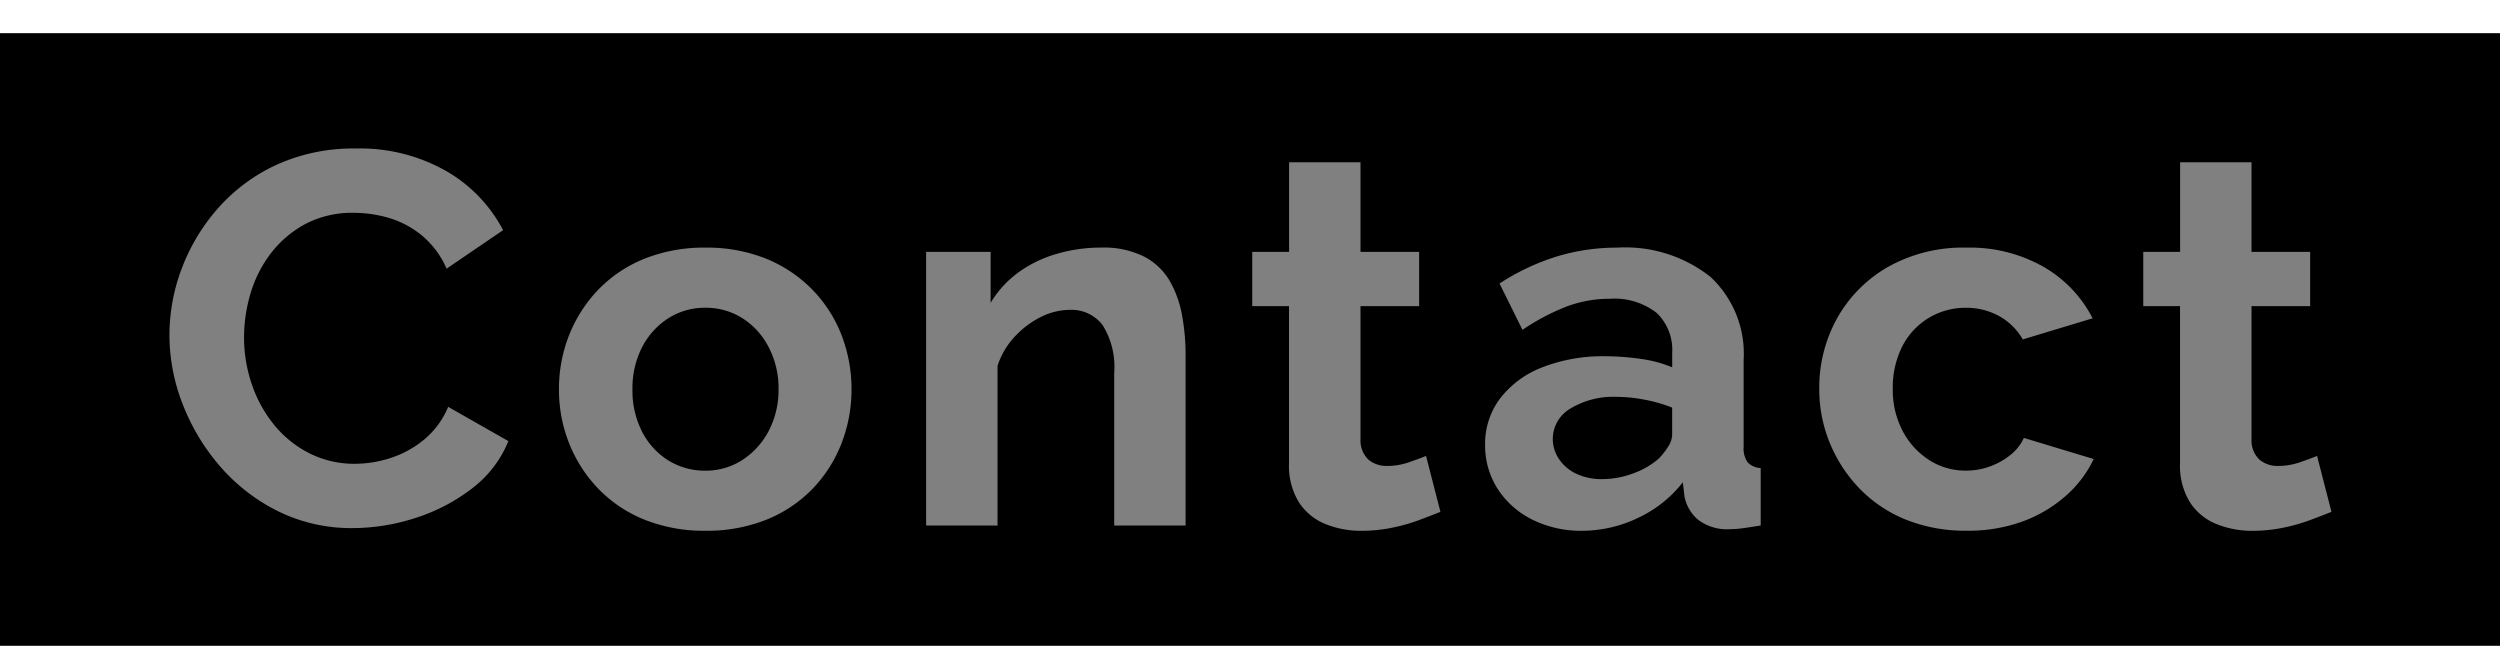 <svg xmlns="http://www.w3.org/2000/svg" width="151" height="39.001" viewBox="0 0 151 39.001">
  <rect x="0" y="0" width="151" height="39.001" fill="#808080" stroke="none"/>
  <g id="グループ_62463" data-name="グループ 62463" transform="translate(-884.5 -13623.826)">
    <path id="中マド_1" data-name="中マド 1" d="M-1646.5,37.5h-151V.5h151v37Zm-21.547-23.789v3.28h2.221v9.5a4.207,4.207,0,0,0,.6,2.35,3.45,3.45,0,0,0,1.593,1.309,5.725,5.725,0,0,0,2.188.411,9.221,9.221,0,0,0,1.787-.175,10.841,10.841,0,0,0,1.658-.462c.508-.189.952-.36,1.32-.51l-.869-3.376c-.26.107-.606.235-1.03.382a4.018,4.018,0,0,1-1.32.223,1.7,1.7,0,0,1-1.126-.377,1.6,1.6,0,0,1-.483-1.225V16.992h3.541v-3.28h-3.541V8.3h-4.313v5.414Zm-10.686-.255a9.262,9.262,0,0,0-4.732,1.166,8.17,8.17,0,0,0-3.074,3.1,8.663,8.663,0,0,0-1.078,4.267,8.567,8.567,0,0,0,.628,3.244,8.739,8.739,0,0,0,1.786,2.756,8.126,8.126,0,0,0,2.8,1.89,9.672,9.672,0,0,0,3.7.677,9.623,9.623,0,0,0,3.364-.558,8.205,8.205,0,0,0,2.607-1.544,6.873,6.873,0,0,0,1.69-2.229l-4.217-1.274a2.8,2.8,0,0,1-.8,1.019,4.314,4.314,0,0,1-1.239.7,4.221,4.221,0,0,1-1.464.255,4.044,4.044,0,0,1-2.221-.64,4.666,4.666,0,0,1-1.594-1.749,5.325,5.325,0,0,1-.6-2.546,5.516,5.516,0,0,1,.579-2.578A4.27,4.27,0,0,1-1681,17.7a4.281,4.281,0,0,1,2.238-.609,4.1,4.1,0,0,1,2,.494A3.785,3.785,0,0,1-1675.322,19l4.217-1.274a7.564,7.564,0,0,0-2.929-3.089A9,9,0,0,0-1678.734,13.457Zm-21.824,6.561a10.064,10.064,0,0,0-3.766.661,5.888,5.888,0,0,0-2.559,1.872,4.555,4.555,0,0,0-.918,2.817,4.844,4.844,0,0,0,.757,2.659,5.258,5.258,0,0,0,2.092,1.857,6.6,6.6,0,0,0,3.01.677,7.89,7.89,0,0,0,3.348-.765,7.4,7.4,0,0,0,2.736-2.165l.1.86a2.438,2.438,0,0,0,.821,1.4,2.9,2.9,0,0,0,1.947.573,6,6,0,0,0,.789-.064c.31-.042.662-.1,1.046-.159V26.77a1.179,1.179,0,0,1-.789-.346,1.46,1.46,0,0,1-.241-.942V20.239a6.342,6.342,0,0,0-2.012-5.023,8.294,8.294,0,0,0-5.617-1.759A12.475,12.475,0,0,0-1703.5,14a13.871,13.871,0,0,0-3.428,1.624l1.384,2.8a13.432,13.432,0,0,1,2.64-1.4,7.387,7.387,0,0,1,2.639-.478,4.14,4.14,0,0,1,2.817.845,3.066,3.066,0,0,1,.949,2.408v.888a7.474,7.474,0,0,0-1.9-.509A15.033,15.033,0,0,0-1700.557,20.018Zm-21.308-6.306v3.28h2.221v9.5a4.207,4.207,0,0,0,.6,2.35,3.452,3.452,0,0,0,1.593,1.309,5.725,5.725,0,0,0,2.188.411,9.222,9.222,0,0,0,1.787-.175,10.826,10.826,0,0,0,1.658-.462c.51-.189.954-.361,1.32-.51l-.869-3.376c-.259.107-.606.235-1.03.382a4.018,4.018,0,0,1-1.32.223,1.7,1.7,0,0,1-1.126-.377,1.6,1.6,0,0,1-.483-1.225V16.992h3.541v-3.28h-3.541V8.3h-4.313v5.414Zm-33.025-.255a9.675,9.675,0,0,0-3.7.677,8.057,8.057,0,0,0-2.784,1.874,8.465,8.465,0,0,0-1.754,2.74,8.851,8.851,0,0,0-.611,3.276,8.765,8.765,0,0,0,.611,3.244,8.465,8.465,0,0,0,1.754,2.74,8.057,8.057,0,0,0,2.784,1.874,9.675,9.675,0,0,0,3.7.677,9.673,9.673,0,0,0,3.7-.677,8.063,8.063,0,0,0,2.784-1.874,8.249,8.249,0,0,0,1.738-2.74,8.971,8.971,0,0,0,.6-3.244,9.059,9.059,0,0,0-.6-3.276,8.122,8.122,0,0,0-1.754-2.74,8.264,8.264,0,0,0-2.784-1.874A9.55,9.55,0,0,0-1754.89,13.457Zm-21.116-5.987a11.24,11.24,0,0,0-4.763.971,10.683,10.683,0,0,0-3.541,2.612,11.813,11.813,0,0,0-2.2,3.631,11.4,11.4,0,0,0-.756,4.061,11.5,11.5,0,0,0,.82,4.22,12.8,12.8,0,0,0,2.286,3.758,11.239,11.239,0,0,0,3.493,2.675,9.992,9.992,0,0,0,4.474,1,12.412,12.412,0,0,0,3.766-.605,11.119,11.119,0,0,0,3.428-1.783,6.776,6.776,0,0,0,2.205-2.866l-3.637-2.07a5.085,5.085,0,0,1-1.449,1.975,6.163,6.163,0,0,1-2.028,1.115,7.077,7.077,0,0,1-2.156.35,6.012,6.012,0,0,1-2.72-.621,6.557,6.557,0,0,1-2.124-1.688,7.873,7.873,0,0,1-1.368-2.452,8.738,8.738,0,0,1-.483-2.882,9.282,9.282,0,0,1,.4-2.675,7.443,7.443,0,0,1,1.239-2.42,6.5,6.5,0,0,1,2.076-1.752,6.074,6.074,0,0,1,2.913-.669,7.656,7.656,0,0,1,2.092.3,5.675,5.675,0,0,1,2,1.051,5.419,5.419,0,0,1,1.513,2.022l3.412-2.325a8.83,8.83,0,0,0-3.428-3.567A10.522,10.522,0,0,0-1776.006,7.469Zm43.132,9.746a2.36,2.36,0,0,1,1.964.91,4.74,4.74,0,0,1,.708,2.888v9.228h4.313v-10.3a13.367,13.367,0,0,0-.209-2.362,6.52,6.52,0,0,0-.74-2.094,3.861,3.861,0,0,0-1.545-1.48,5.417,5.417,0,0,0-2.591-.551,9.52,9.52,0,0,0-2.752.394,7.476,7.476,0,0,0-2.3,1.133,6.254,6.254,0,0,0-1.641,1.811V13.712h-3.895V30.241h4.313V20.6a4.676,4.676,0,0,1,1.03-1.757,5.477,5.477,0,0,1,1.593-1.2A3.964,3.964,0,0,1-1732.874,17.215Zm32.156,10.223a3.549,3.549,0,0,1-1.609-.341,2.554,2.554,0,0,1-1.03-.9,2.183,2.183,0,0,1-.354-1.18,2.127,2.127,0,0,1,1.078-1.848,5,5,0,0,1,2.752-.7,9.263,9.263,0,0,1,1.706.17,8.978,8.978,0,0,1,1.673.481v1.646a1.349,1.349,0,0,1-.225.683,4.388,4.388,0,0,1-.579.745,4.748,4.748,0,0,1-1.513.885A5.293,5.293,0,0,1-1700.718,27.438Zm-54.172-.51a4.176,4.176,0,0,1-2.253-.625,4.418,4.418,0,0,1-1.578-1.734,5.443,5.443,0,0,1-.579-2.546,5.444,5.444,0,0,1,.579-2.546,4.54,4.54,0,0,1,1.578-1.749,4.1,4.1,0,0,1,2.253-.64,4.118,4.118,0,0,1,2.221.625,4.515,4.515,0,0,1,1.593,1.749,5.348,5.348,0,0,1,.6,2.531,5.322,5.322,0,0,1-.6,2.546,4.667,4.667,0,0,1-1.593,1.749A4.043,4.043,0,0,1-1754.89,26.928Z" transform="translate(2682 13625.326)"/>
    <rect id="長方形_18992" data-name="長方形 18992" width="151" height="2" transform="translate(884.5 13623.826)" fill="#fff"/>
  </g>
</svg>
